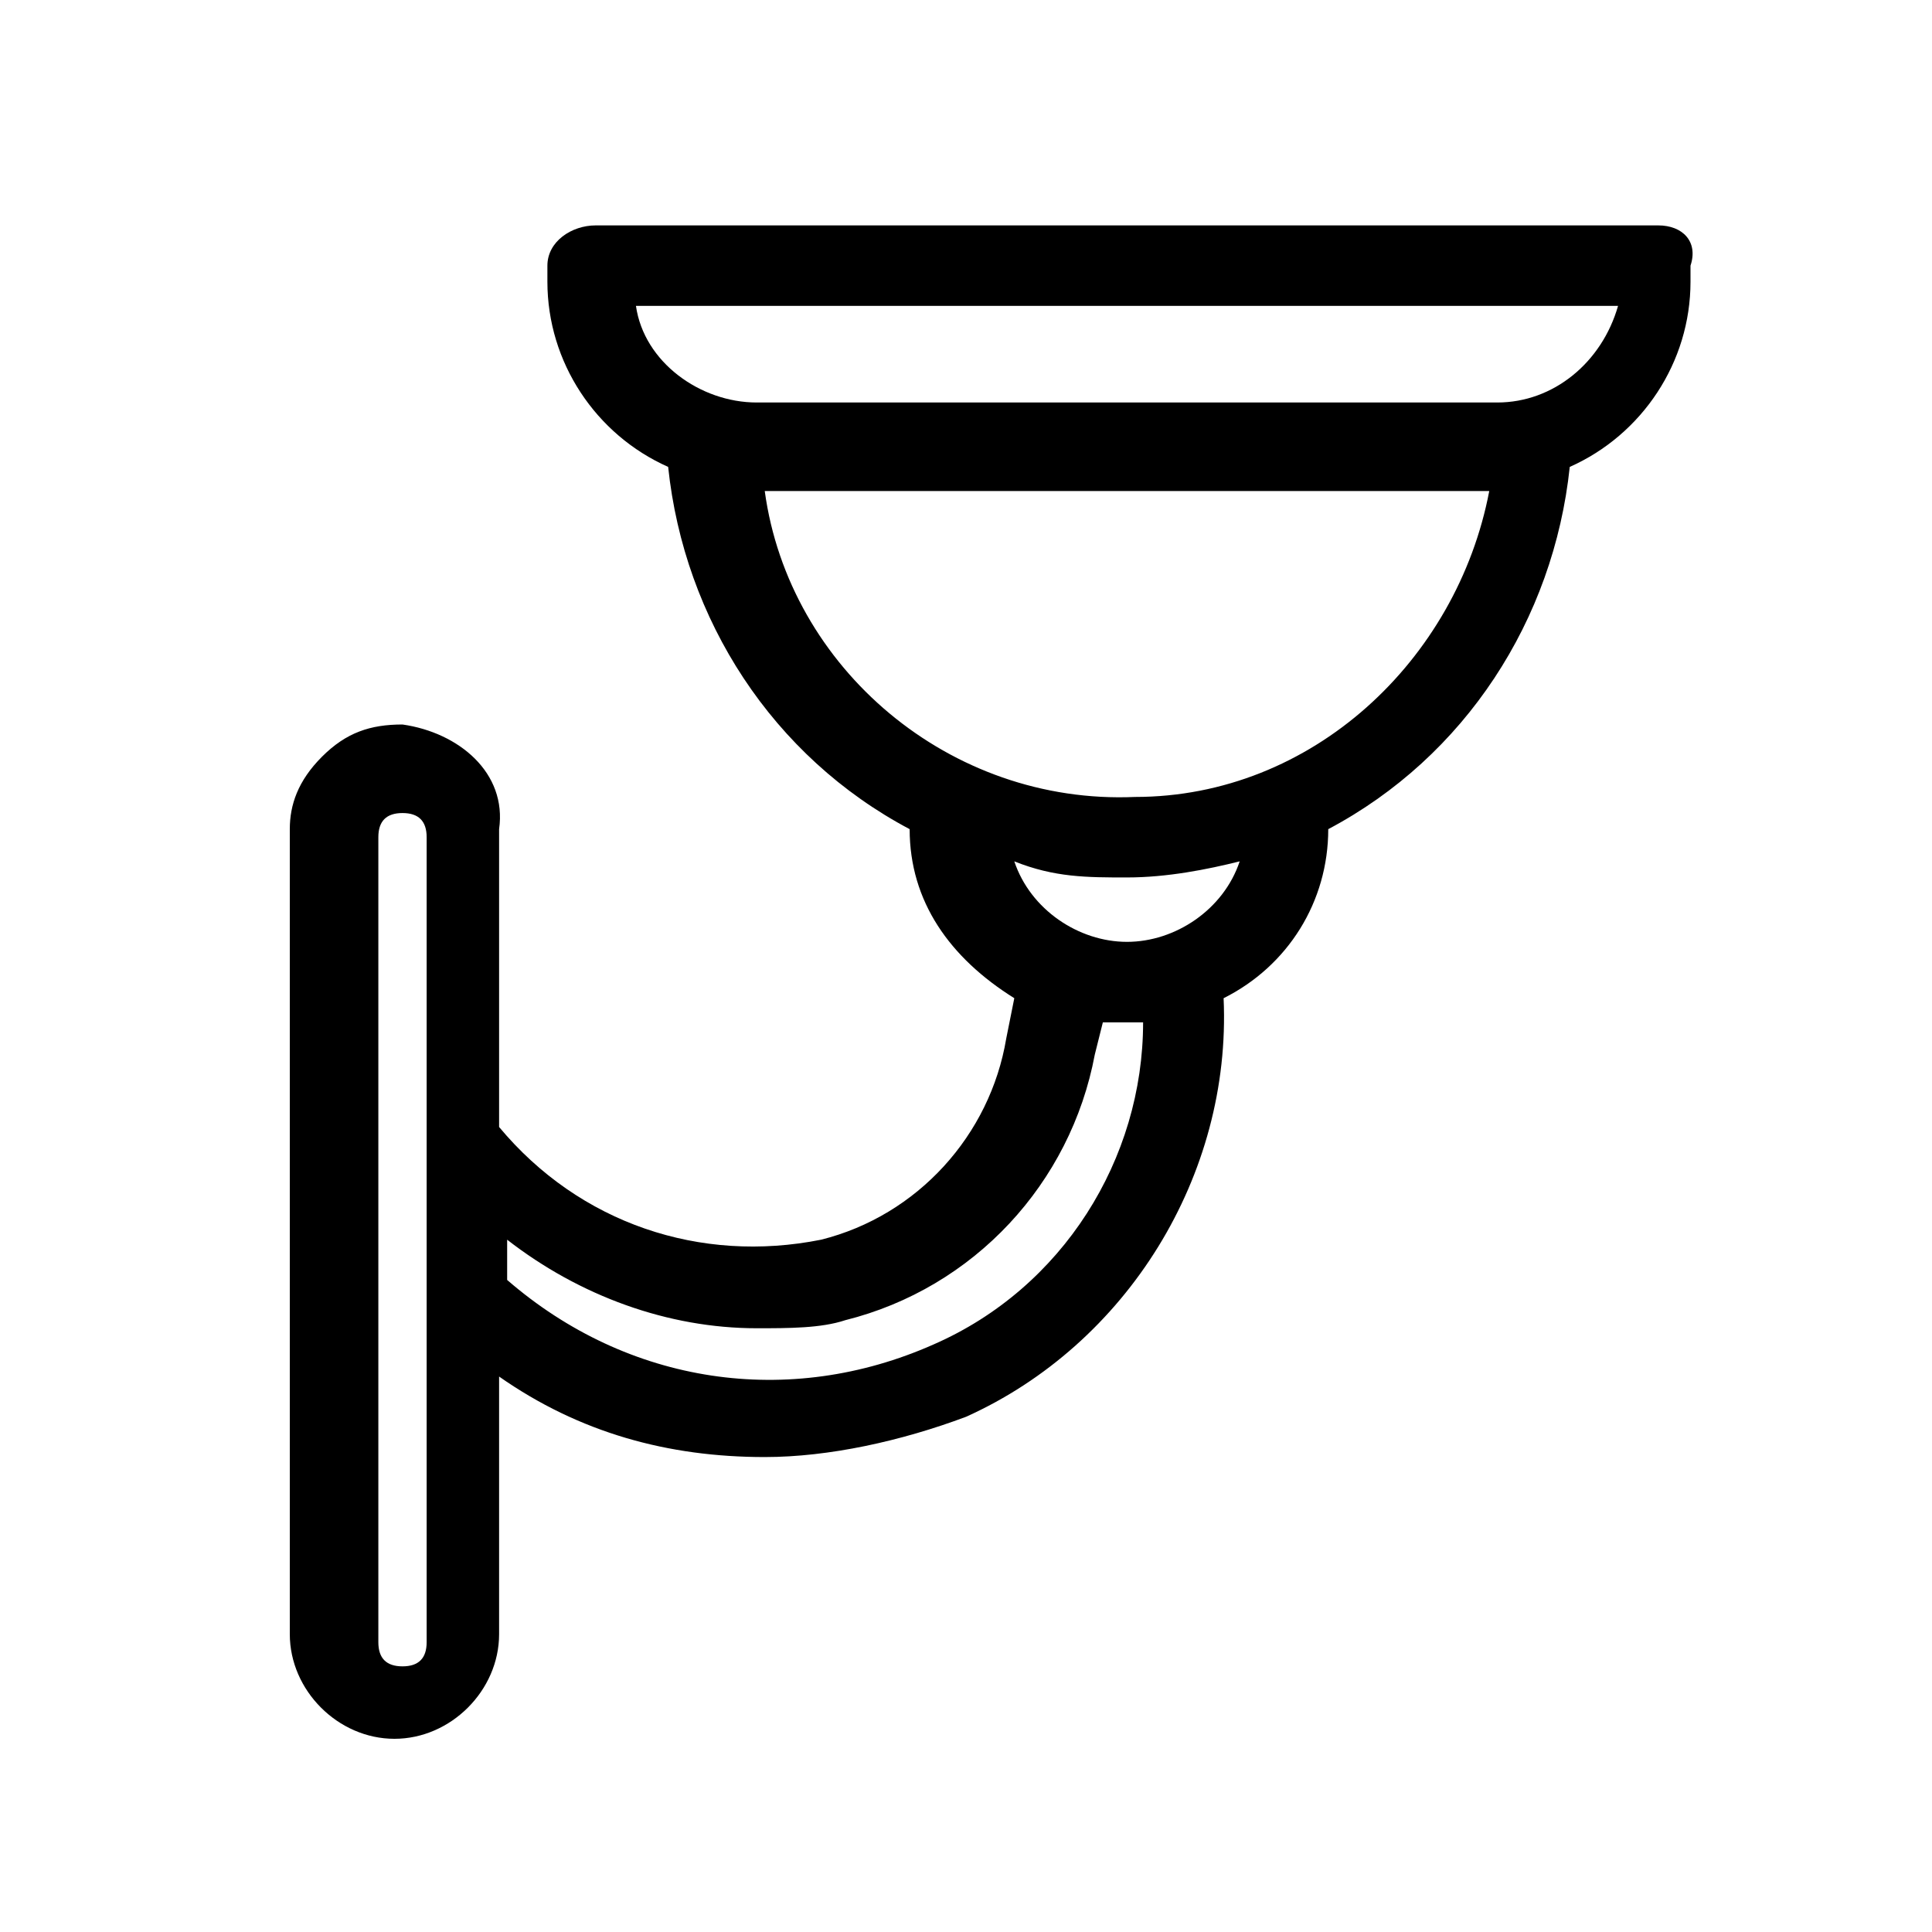 <?xml version="1.0" encoding="UTF-8"?> <svg xmlns:svg="http://www.w3.org/2000/svg" xmlns:rdf="http://www.w3.org/1999/02/22-rdf-syntax-ns#" xmlns:inkscape="http://www.inkscape.org/namespaces/inkscape" xmlns:sodipodi="http://sodipodi.sourceforge.net/DTD/sodipodi-0.dtd" xmlns:dc="http://purl.org/dc/elements/1.1/" xmlns:cc="http://creativecommons.org/ns#" xmlns="http://www.w3.org/2000/svg" xmlns:xlink="http://www.w3.org/1999/xlink" version="1.1" id="katman_1" x="0px" y="0px" viewBox="0 0 24 24" style="enable-background:new 0 0 24 24;" xml:space="preserve"> <g> <path d="M20.6,2.8H7.4C7.1,2.8,6.8,3,6.8,3.3v0.2c0,1,0.6,1.9,1.5,2.3c0.2,1.9,1.3,3.6,3,4.5c0,0.9,0.5,1.6,1.3,2.1l-0.1,0.5 c-0.2,1.2-1.1,2.2-2.3,2.5c-1.5,0.3-3-0.2-4-1.4v-3.7C6.3,9.6,5.7,9.1,5,9C4.6,9,4.3,9.1,4,9.4S3.6,10,3.6,10.3v10 c0,0.7,0.6,1.3,1.3,1.3c0.7,0,1.3-0.6,1.3-1.3v-3.2c1,0.7,2.1,1,3.3,1c0,0,0,0,0,0c0.8,0,1.7-0.2,2.5-0.5c2-0.9,3.3-3,3.2-5.2 c0.8-0.4,1.3-1.2,1.3-2.1c1.7-0.9,2.8-2.6,3-4.5c0.9-0.4,1.5-1.3,1.5-2.3V3.3C21.1,3,20.9,2.8,20.6,2.8z M10.5,16.4 c1.6-0.4,2.8-1.7,3.1-3.3l0.1-0.4c0.2,0,0.3,0,0.5,0c0,1.7-1,3.3-2.6,4h0c-1.8,0.8-3.8,0.5-5.3-0.8v-0.5c0.9,0.7,2,1.1,3.1,1.1 C9.8,16.5,10.2,16.5,10.5,16.4z M14,10.9C14,10.9,14,10.9,14,10.9c0.5,0,1-0.1,1.4-0.2c-0.2,0.6-0.8,1-1.4,1c-0.6,0-1.2-0.4-1.4-1 C13.1,10.9,13.5,10.9,14,10.9z M18.5,6.1c-0.4,2.1-2.2,3.8-4.4,3.8C11.8,10,9.8,8.3,9.5,6.1H18.5z M20.1,3.8 C19.9,4.5,19.3,5,18.6,5H9.4C8.7,5,8,4.5,7.9,3.8H20.1z M5.3,20.4c0,0.2-0.1,0.3-0.3,0.3c-0.2,0-0.3-0.1-0.3-0.3v-10 c0-0.2,0.1-0.3,0.3-0.3s0.3,0.1,0.3,0.3V20.4z"></path> </g> </svg> 